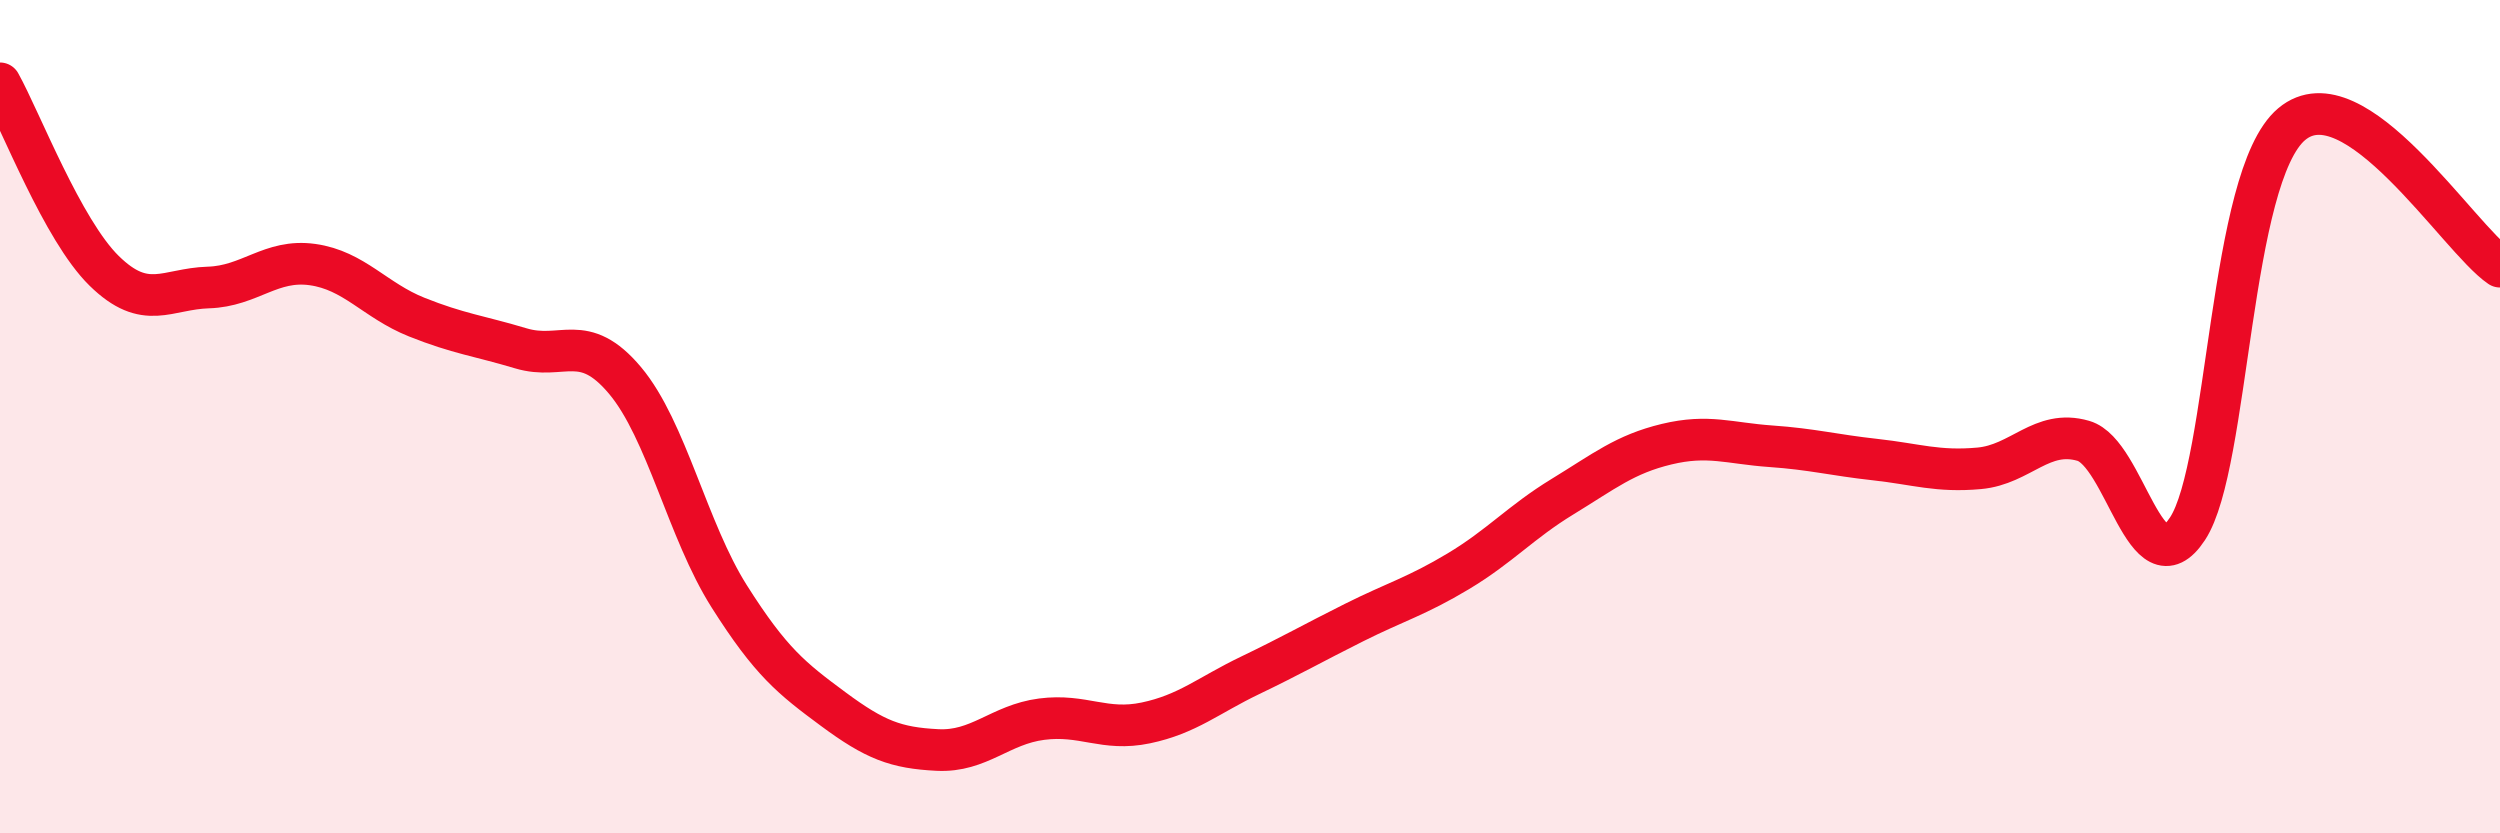 
    <svg width="60" height="20" viewBox="0 0 60 20" xmlns="http://www.w3.org/2000/svg">
      <path
        d="M 0,2 C 0.5,2.9 1.5,5.52 2.5,6.5 C 3.5,7.48 4,6.93 5,6.9 C 6,6.87 6.5,6.21 7.5,6.35 C 8.5,6.49 9,7.21 10,7.61 C 11,8.01 11.5,8.06 12.5,8.36 C 13.5,8.66 14,7.94 15,9.13 C 16,10.32 16.5,12.73 17.5,14.31 C 18.5,15.89 19,16.28 20,17.02 C 21,17.76 21.5,17.95 22.5,18 C 23.5,18.05 24,17.39 25,17.26 C 26,17.13 26.5,17.56 27.5,17.35 C 28.5,17.14 29,16.69 30,16.21 C 31,15.73 31.5,15.44 32.5,14.94 C 33.5,14.44 34,14.31 35,13.71 C 36,13.11 36.5,12.53 37.5,11.92 C 38.5,11.31 39,10.9 40,10.66 C 41,10.42 41.5,10.64 42.5,10.71 C 43.5,10.78 44,10.92 45,11.03 C 46,11.14 46.5,11.33 47.5,11.24 C 48.5,11.15 49,10.29 50,10.58 C 51,10.87 51.5,14.21 52.5,12.69 C 53.5,11.17 53.5,4.24 55,2.98 C 56.5,1.72 59,5.72 60,6.4L60 20L0 20Z"
        fill="#EB0A25"
        opacity="0.1"
        stroke-linecap="round"
        stroke-linejoin="round"
      />
      <path
        d="M 0,2 C 0.5,2.9 1.5,5.52 2.5,6.5 C 3.5,7.48 4,6.93 5,6.9 C 6,6.87 6.5,6.21 7.5,6.35 C 8.5,6.49 9,7.21 10,7.61 C 11,8.01 11.5,8.06 12.5,8.36 C 13.5,8.66 14,7.94 15,9.13 C 16,10.32 16.5,12.73 17.5,14.31 C 18.5,15.89 19,16.28 20,17.02 C 21,17.76 21.5,17.95 22.5,18 C 23.5,18.05 24,17.39 25,17.26 C 26,17.13 26.5,17.56 27.5,17.35 C 28.5,17.14 29,16.69 30,16.21 C 31,15.73 31.5,15.44 32.5,14.94 C 33.5,14.44 34,14.31 35,13.71 C 36,13.11 36.5,12.53 37.5,11.92 C 38.5,11.31 39,10.9 40,10.66 C 41,10.42 41.5,10.64 42.5,10.71 C 43.5,10.78 44,10.92 45,11.03 C 46,11.14 46.5,11.33 47.5,11.24 C 48.5,11.15 49,10.29 50,10.58 C 51,10.87 51.5,14.21 52.5,12.69 C 53.5,11.17 53.5,4.24 55,2.98 C 56.5,1.72 59,5.72 60,6.4"
        stroke="#EB0A25"
        stroke-width="1"
        fill="none"
        stroke-linecap="round"
        stroke-linejoin="round"
      />
    </svg>
  